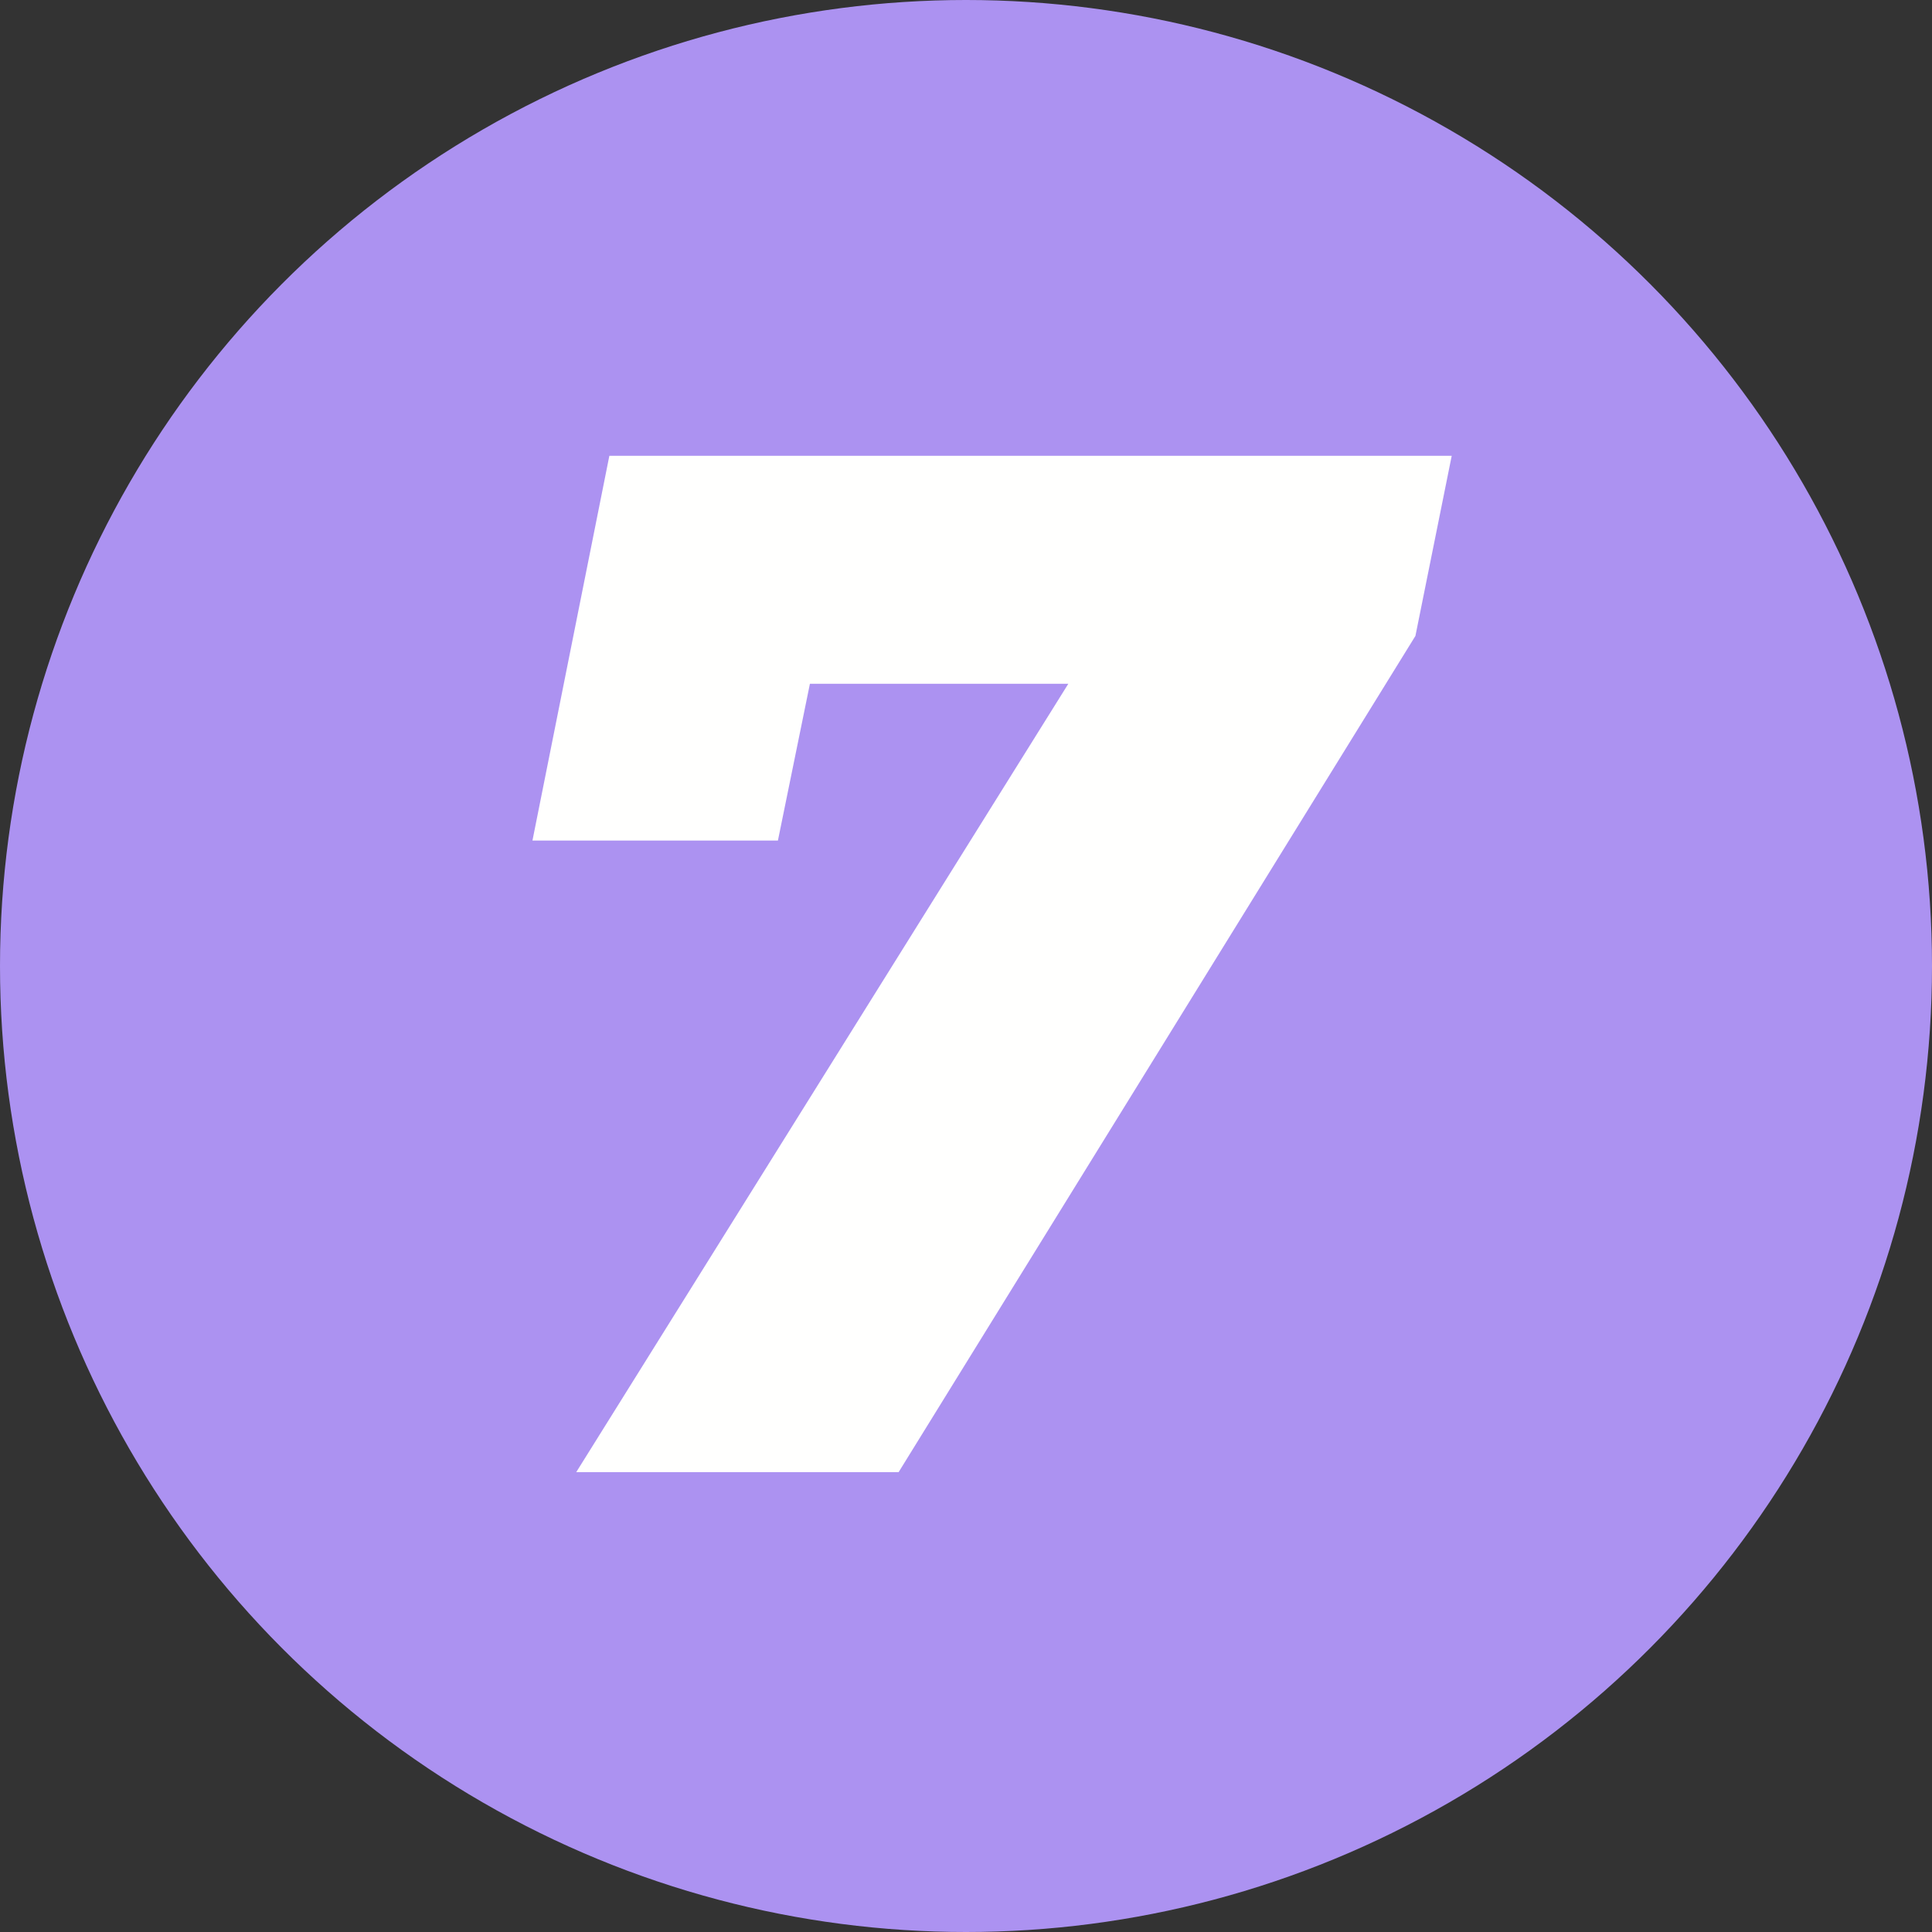 <?xml version="1.0" encoding="UTF-8"?> <svg xmlns="http://www.w3.org/2000/svg" id="Warstwa_1" viewBox="0 0 85.16 85.16"><rect x="0" y="0" width="85.16" height="85.16" fill="#333333" stroke="none"/><defs><style>.cls-1{fill:#fffffe;}.cls-2{fill:#ac92f1;}</style></defs><circle class="cls-2" cx="42.58" cy="42.58" r="42.58"></circle><path class="cls-1" d="M63.99,20.09l-1.6,7.94-22.78,36.86h-14.21L47.09,30.14h-11.39l-1.41,6.91h-10.82l3.39-16.96H63.99Z"></path></svg> 
